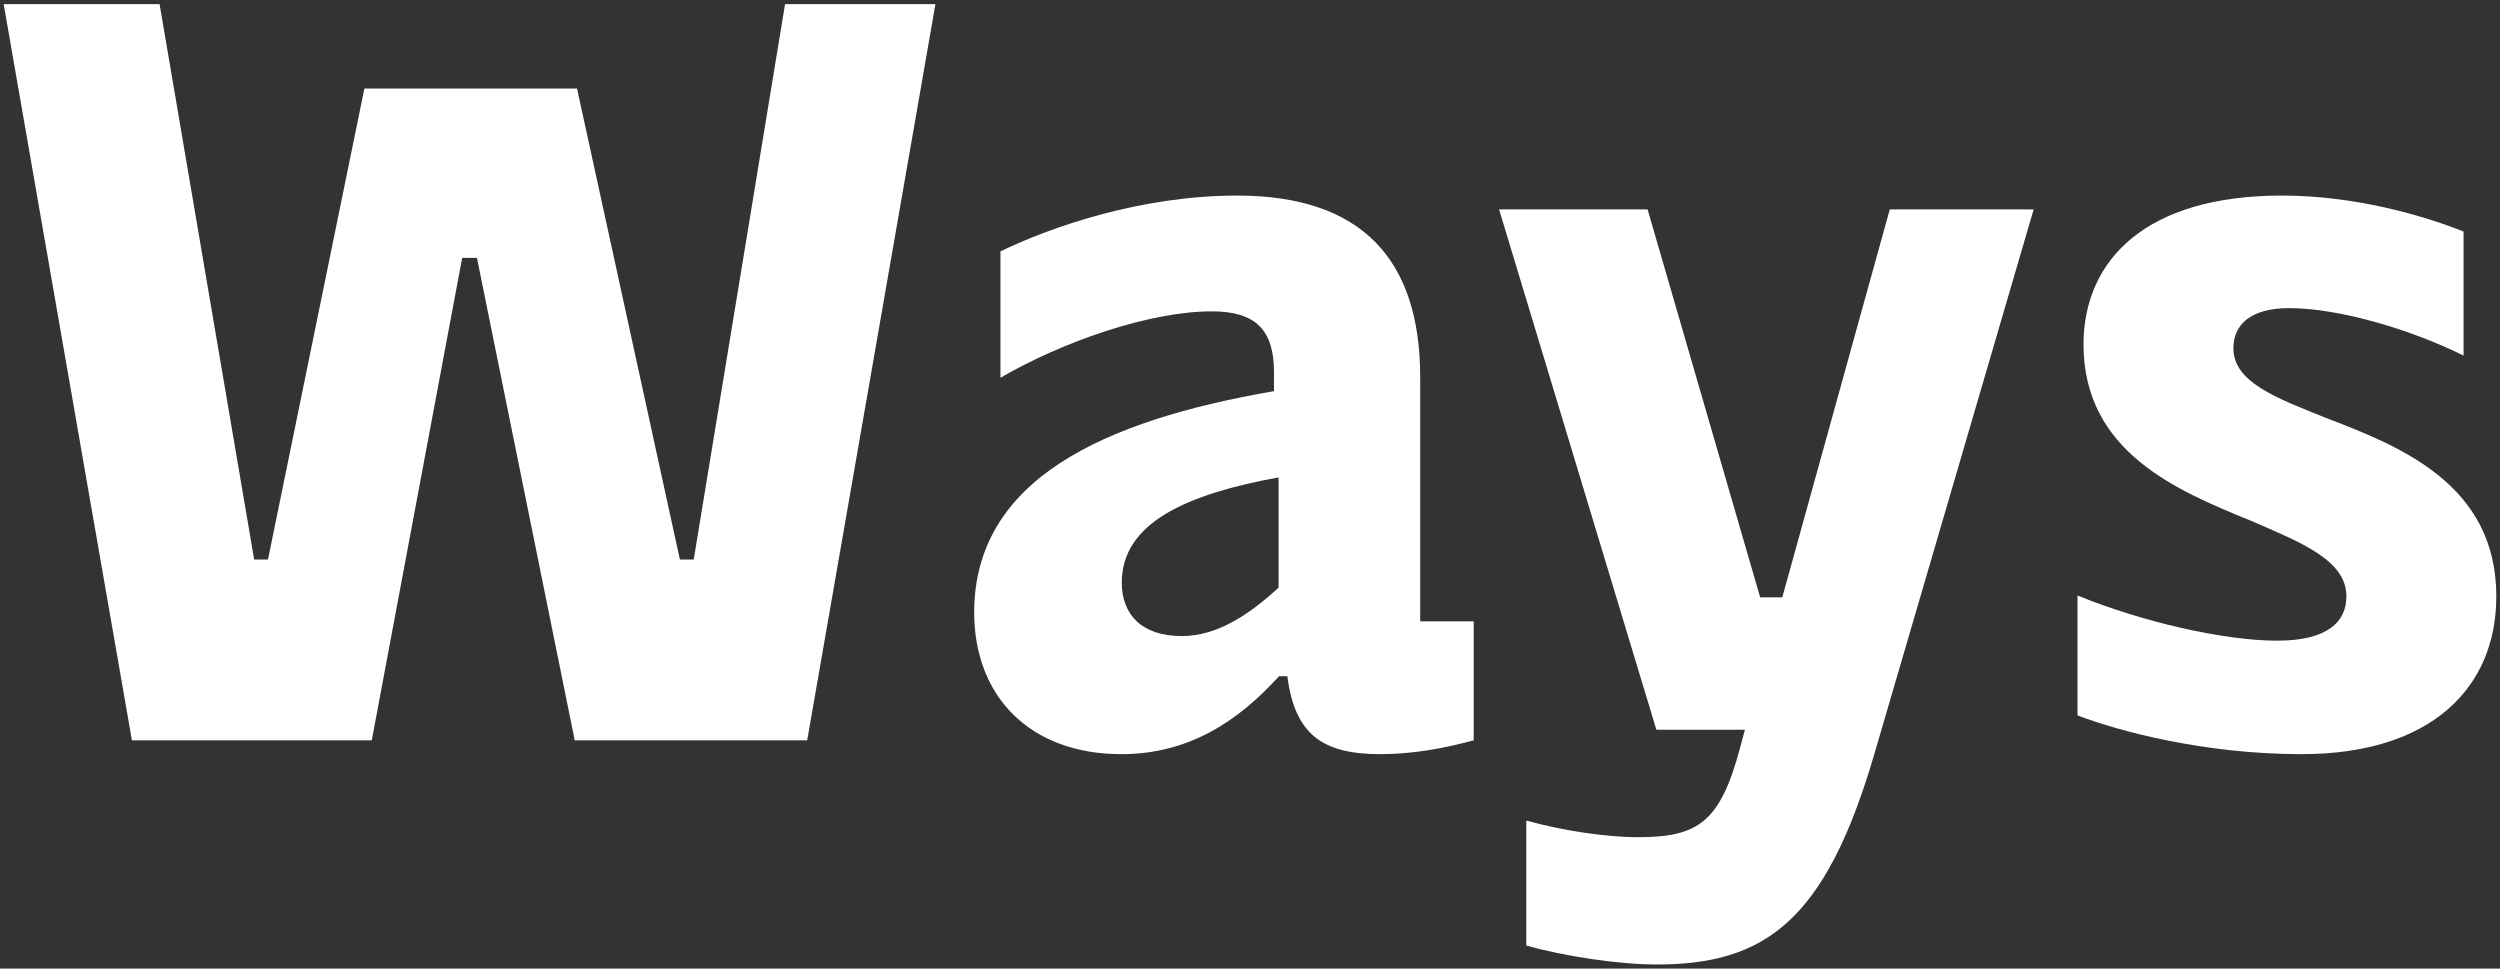 <?xml version="1.0" encoding="utf-8"?>
<!-- Generator: Adobe Illustrator 26.0.3, SVG Export Plug-In . SVG Version: 6.00 Build 0)  -->
<svg version="1.1" id="Layer_1" xmlns="http://www.w3.org/2000/svg" xmlns:xlink="http://www.w3.org/1999/xlink" x="0px" y="0px"
	 viewBox="0 0 542 210" style="enable-background:new 0 0 542 210;" xml:space="preserve">
<rect x="0" y="0" width="542" height="210" fill="#333333" stroke="none"/>
<style type="text/css">
	.st0{fill:#FFFFFF;}
</style>
<g>
	<path class="st0" d="M34.6,0.9l20.5,120.4h3L79,19.2h46.1l22.3,102.1h3L170.2,0.9h32.6L175,160.5h-50.4L103.4,55.9h-3.2L80.6,160.5
		h-52L0.8,0.9H34.6z"/>
	<path class="st0" d="M276.2,84.8v-4.1c0-9.1-3.9-13.2-13.5-13.2c-13.5,0-32.4,6.6-45.8,14.4V54.5c10.7-5.2,30.3-12.1,51.3-12.1
		c27.1,0,39.7,13.9,39.7,39.4v52.9h11.6v25.8c-5.9,1.6-12.8,3-20.3,3c-12.5,0-18.5-4.3-20.1-16.9h-1.8c-8.9,9.8-19.6,16.9-34.2,16.9
		c-19.6,0-31.9-12.3-31.9-30.8C211.3,104,239.1,91.2,276.2,84.8z M256.2,137.9c7.8,0,14.8-4.8,21-10.5v-23.9
		c-19.8,3.6-34,9.8-34,22.8C243.2,133.4,247.7,137.9,256.2,137.9z"/>
	<path class="st0" d="M357.2,45.4l24.4,84.1h4.8l23.3-84.1h31.2l-34.7,118.6c-10.5,35.6-23.5,45.1-47,45.1c-8.4,0-20.1-1.8-28.3-4.1
		v-27.1c7.5,2.1,17.1,3.6,24.2,3.6c13,0,17.8-3.2,22.1-19.2l1.1-4.1h-19.2L325,45.4H357.2z"/>
	<path class="st0" d="M494.7,42.4c15.5,0,30.1,4.1,39.4,7.8v26.9c-11.4-5.7-27.1-10.3-37.8-10.3c-8.4,0-12.1,3.6-12.1,8.7
		c0,7.3,9.1,10.7,19.8,15c16.2,6.2,37.2,14.4,37.2,38.8c0,19.8-14.1,34.2-42.2,34.2c-21.2,0-39.7-5-48.6-8.4v-26
		c13.9,5.7,31.7,9.8,43.3,9.8c10.9,0,15-4.1,15-9.6c0-7.8-9.6-11.6-20.7-16.4c-16.2-6.6-36.3-15-36.3-38.3
		C451.8,56.1,465.5,42.4,494.7,42.4z"/>
</g>
</svg>
